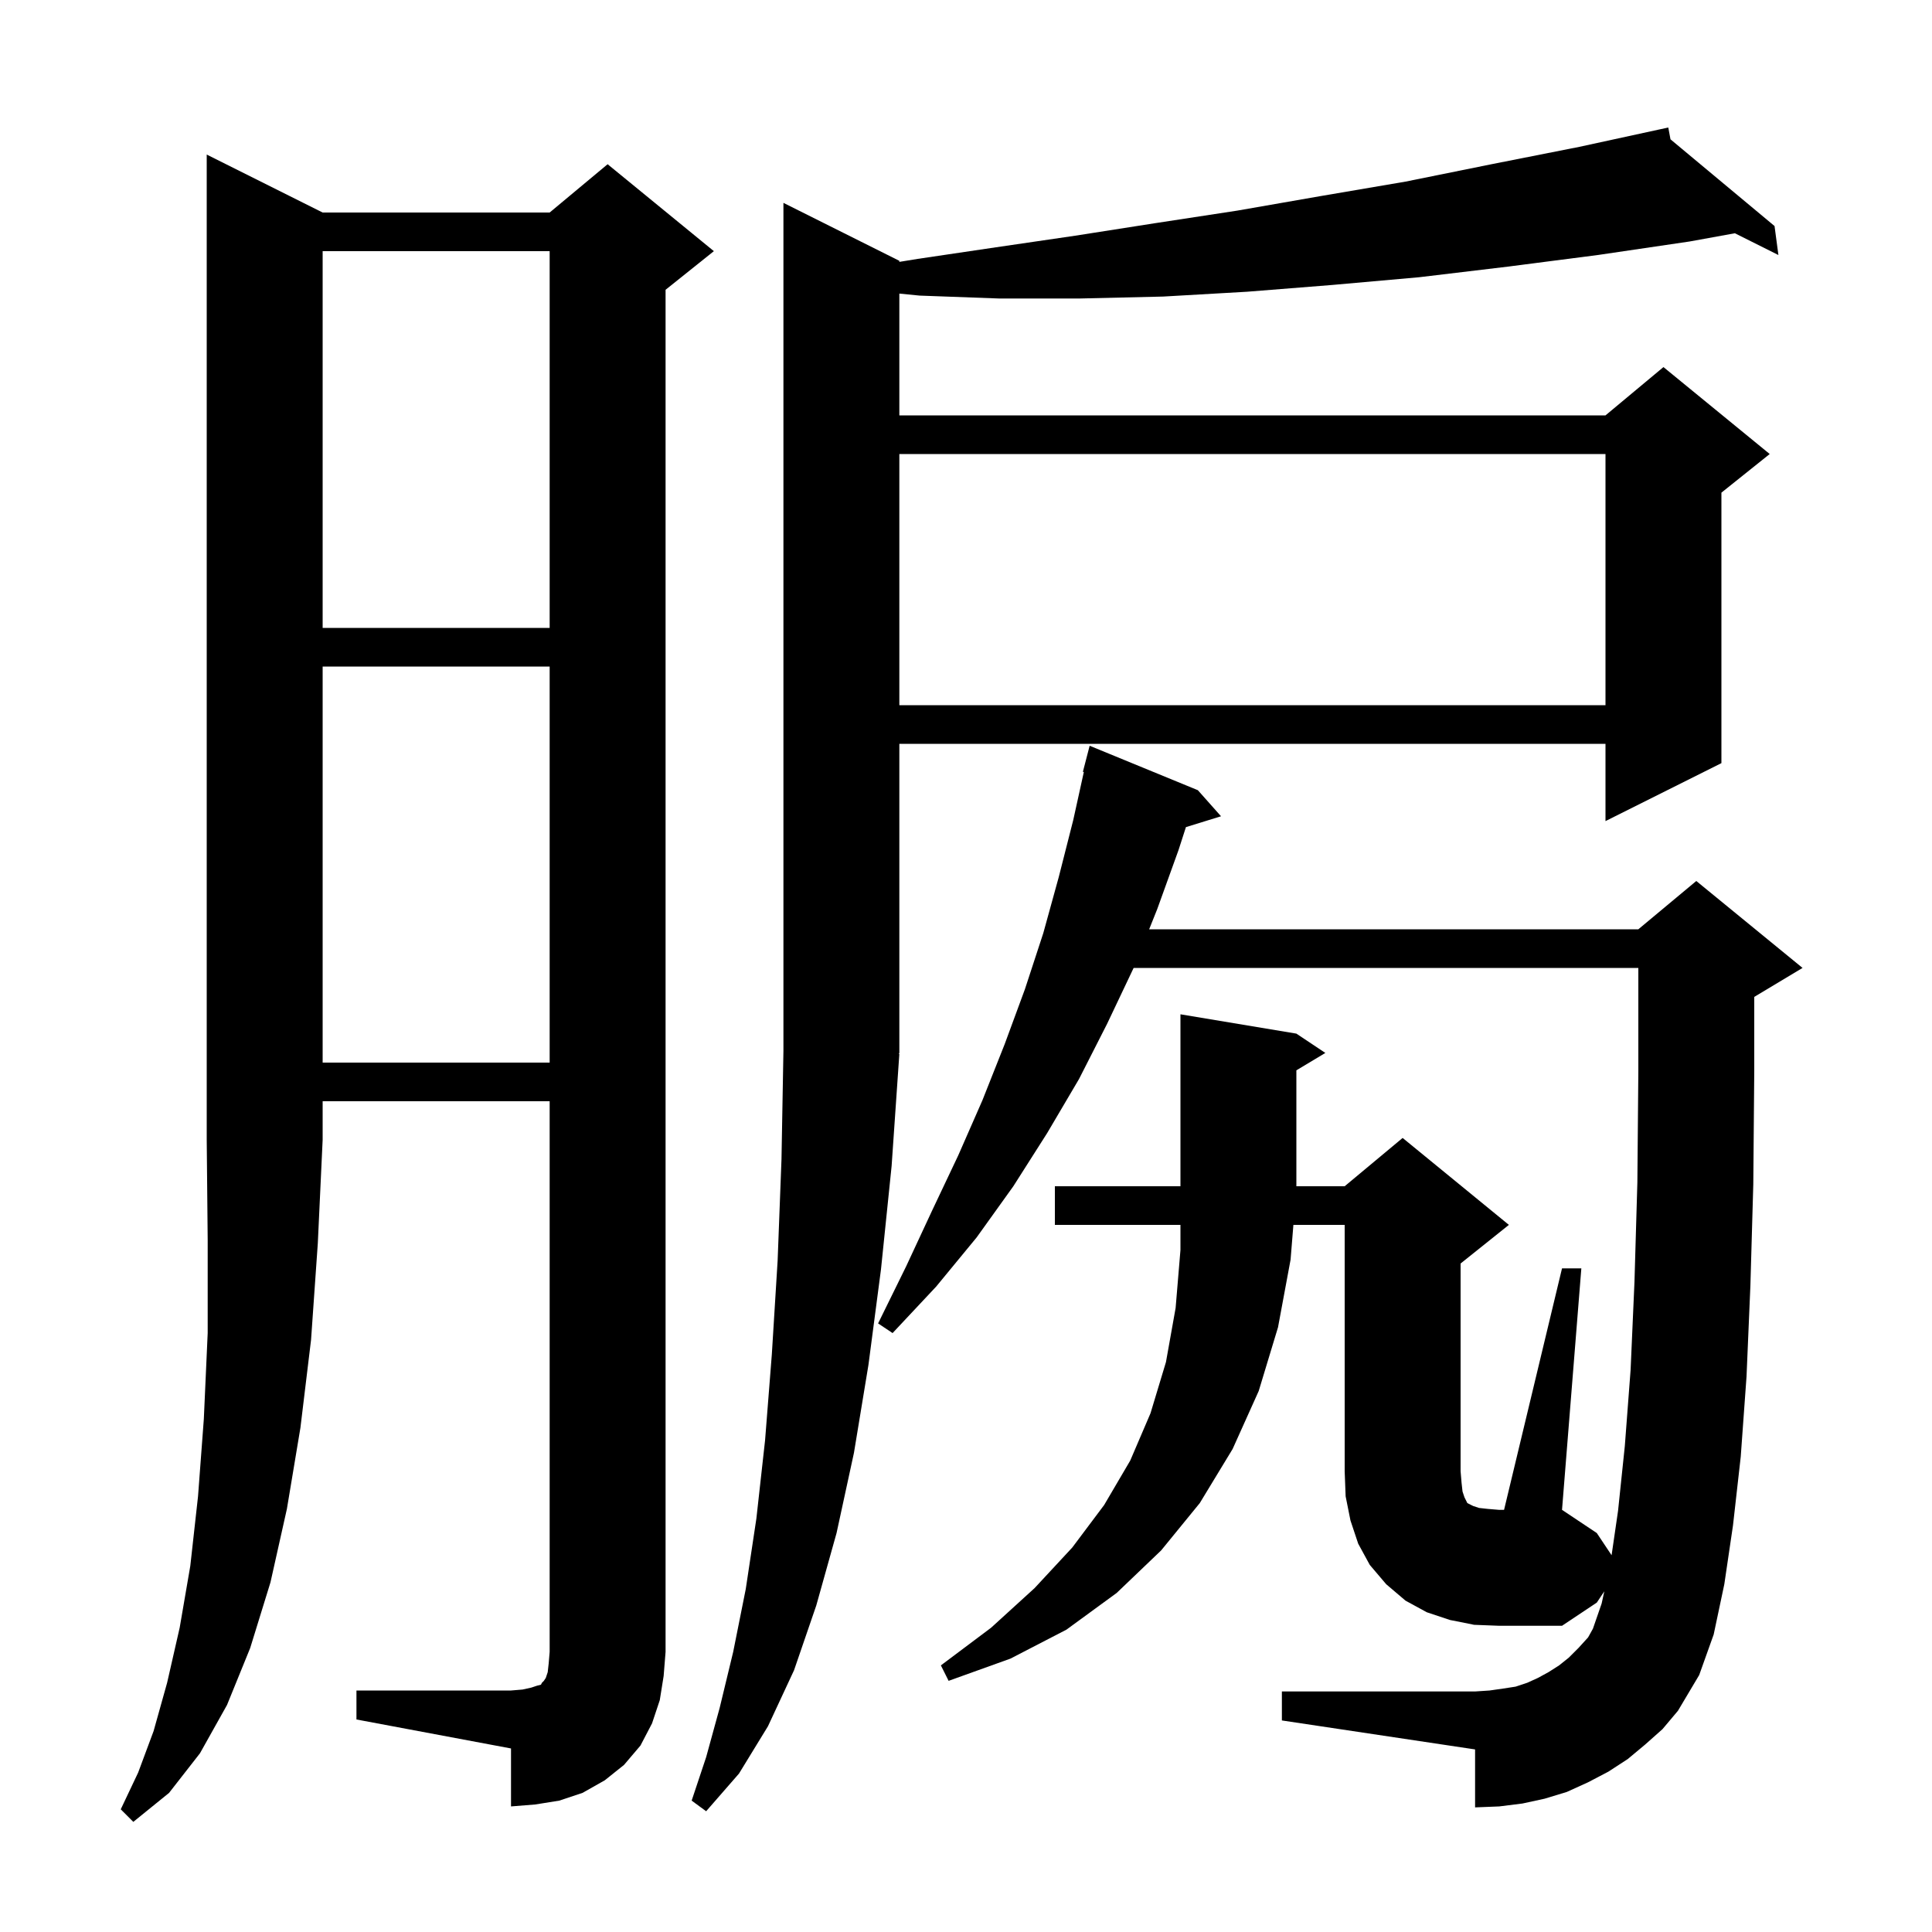 <svg xmlns="http://www.w3.org/2000/svg" xmlns:xlink="http://www.w3.org/1999/xlink" version="1.1" baseProfile="full" viewBox="0 0 200 200" width="200" height="200"><g fill="currentColor"><path d="M 33.4 22.0 L 56.9 22.0 L 62.9 17.0 L 73.9 26.0 L 68.9 30.0 L 68.9 171.0 L 68.7 173.5 L 68.3 176.0 L 67.5 178.4 L 66.3 180.7 L 64.6 182.7 L 62.6 184.3 L 60.3 185.6 L 57.9 186.4 L 55.4 186.8 L 52.9 187.0 L 52.9 181.0 L 36.9 178.0 L 36.9 175.0 L 52.9 175.0 L 54.1 174.9 L 55.0 174.7 L 55.6 174.5 L 56.0 174.4 L 56.1 174.2 L 56.3 174.0 L 56.5 173.7 L 56.7 173.1 L 56.8 172.2 L 56.9 171.0 L 56.9 114.0 L 33.4 114.0 L 33.4 118.0 L 32.9 128.7 L 32.2 138.7 L 31.1 147.8 L 29.7 156.2 L 28.0 163.8 L 25.9 170.6 L 23.5 176.5 L 20.7 181.5 L 17.5 185.6 L 13.8 188.6 L 12.5 187.3 L 14.3 183.5 L 15.9 179.2 L 17.3 174.2 L 18.6 168.5 L 19.7 162.1 L 20.5 154.9 L 21.1 146.9 L 21.5 138.0 L 21.5 128.4 L 21.4 118.0 L 21.4 16.0 Z M 93.1 109.1 L 92.3 120.7 L 91.2 131.4 L 89.9 141.3 L 88.4 150.4 L 86.6 158.7 L 84.5 166.2 L 82.2 172.9 L 79.5 178.7 L 76.5 183.6 L 73.1 187.5 L 71.6 186.4 L 73.1 181.9 L 74.5 176.8 L 75.9 171.0 L 77.2 164.5 L 78.3 157.2 L 79.2 149.1 L 79.9 140.2 L 80.5 130.5 L 80.9 120.0 L 81.1 108.8 L 81.1 21.0 L 93.1 27.0 L 93.1 27.109 L 95.0 26.8 L 103.1 25.6 L 111.3 24.4 L 119.6 23.1 L 128.1 21.8 L 136.7 20.3 L 145.5 18.8 L 154.4 17.0 L 163.5 15.2 L 171.705 13.416 L 171.7 13.4 L 171.717 13.414 L 172.7 13.2 L 172.928 14.423 L 183.7 23.4 L 184.1 26.4 L 179.593 24.147 L 174.9 25.0 L 165.4 26.4 L 156.1 27.6 L 146.9 28.7 L 137.9 29.5 L 129.1 30.2 L 120.4 30.7 L 111.8 30.9 L 103.4 30.9 L 95.2 30.6 L 93.1 30.393 L 93.1 43.0 L 166.2 43.0 L 172.2 38.0 L 183.2 47.0 L 178.2 51.0 L 178.2 79.0 L 166.2 85.0 L 166.2 77.0 L 93.1 77.0 L 93.1 109.0 L 93.034 109.098 Z M 170.3 180.6 L 168.5 182.1 L 166.5 183.4 L 164.4 184.5 L 162.2 185.5 L 159.9 186.2 L 157.6 186.7 L 155.2 187.0 L 152.7 187.1 L 152.7 181.1 L 132.7 178.1 L 132.7 175.1 L 152.7 175.1 L 154.2 175.0 L 155.6 174.8 L 156.9 174.6 L 158.1 174.2 L 159.2 173.7 L 160.3 173.1 L 161.4 172.4 L 162.4 171.6 L 163.4 170.6 L 164.4 169.5 L 164.9 168.6 L 165.8 166.0 L 166.078 164.733 L 165.3 165.9 L 161.7 168.3 L 155.2 168.3 L 152.6 168.2 L 150.1 167.7 L 147.7 166.9 L 145.5 165.7 L 143.5 164.0 L 141.8 162.0 L 140.6 159.8 L 139.8 157.4 L 139.3 154.9 L 139.2 152.3 L 139.2 126.8 L 133.892 126.8 L 133.6 130.4 L 132.3 137.4 L 130.3 144.0 L 127.6 150.0 L 124.2 155.6 L 120.2 160.5 L 115.6 164.9 L 110.4 168.7 L 104.6 171.7 L 98.2 174.0 L 97.4 172.4 L 102.6 168.5 L 107.1 164.4 L 111.0 160.2 L 114.3 155.8 L 117.0 151.2 L 119.1 146.3 L 120.7 141.0 L 121.7 135.4 L 122.2 129.4 L 122.2 126.8 L 109.2 126.8 L 109.2 122.8 L 122.2 122.8 L 122.2 105.0 L 134.2 107.0 L 137.2 109.0 L 134.2 110.8 L 134.2 122.8 L 139.2 122.8 L 145.2 117.8 L 156.2 126.8 L 151.2 130.8 L 151.2 152.3 L 151.3 153.5 L 151.4 154.4 L 151.6 155.0 L 151.9 155.6 L 152.5 155.9 L 153.1 156.1 L 154.0 156.2 L 155.2 156.3 L 155.7 156.3 L 161.7 131.3 L 163.7 131.3 L 161.7 156.3 L 165.3 158.7 L 166.831 160.997 L 167.5 156.4 L 168.2 149.7 L 168.8 141.8 L 169.2 132.7 L 169.5 122.4 L 169.6 110.9 L 169.6 100.2 L 117.353 100.2 L 114.6 106.0 L 111.7 111.7 L 108.4 117.3 L 104.9 122.8 L 101.1 128.1 L 96.9 133.2 L 92.4 138.0 L 90.9 137.0 L 93.8 131.1 L 96.5 125.3 L 99.2 119.6 L 101.7 113.9 L 104.0 108.1 L 106.1 102.4 L 108.0 96.6 L 109.6 90.8 L 111.1 84.9 L 112.198 79.916 L 112.1 79.9 L 112.8 77.2 L 124.0 81.8 L 126.4 84.5 L 122.767 85.623 L 122.0 88.0 L 119.8 94.1 L 118.96 96.2 L 169.6 96.2 L 175.6 91.2 L 186.6 100.2 L 181.6 103.2 L 181.6 110.9 L 181.5 122.6 L 181.2 133.1 L 180.8 142.5 L 180.2 150.8 L 179.4 157.9 L 178.5 164.0 L 177.4 169.2 L 175.9 173.4 L 173.7 177.1 L 172.1 179.0 Z M 33.4 69.0 L 33.4 110.0 L 56.9 110.0 L 56.9 69.0 Z M 93.1 47.0 L 93.1 73.0 L 166.2 73.0 L 166.2 47.0 Z M 33.4 26.0 L 33.4 65.0 L 56.9 65.0 L 56.9 26.0 Z "/></g></svg>
